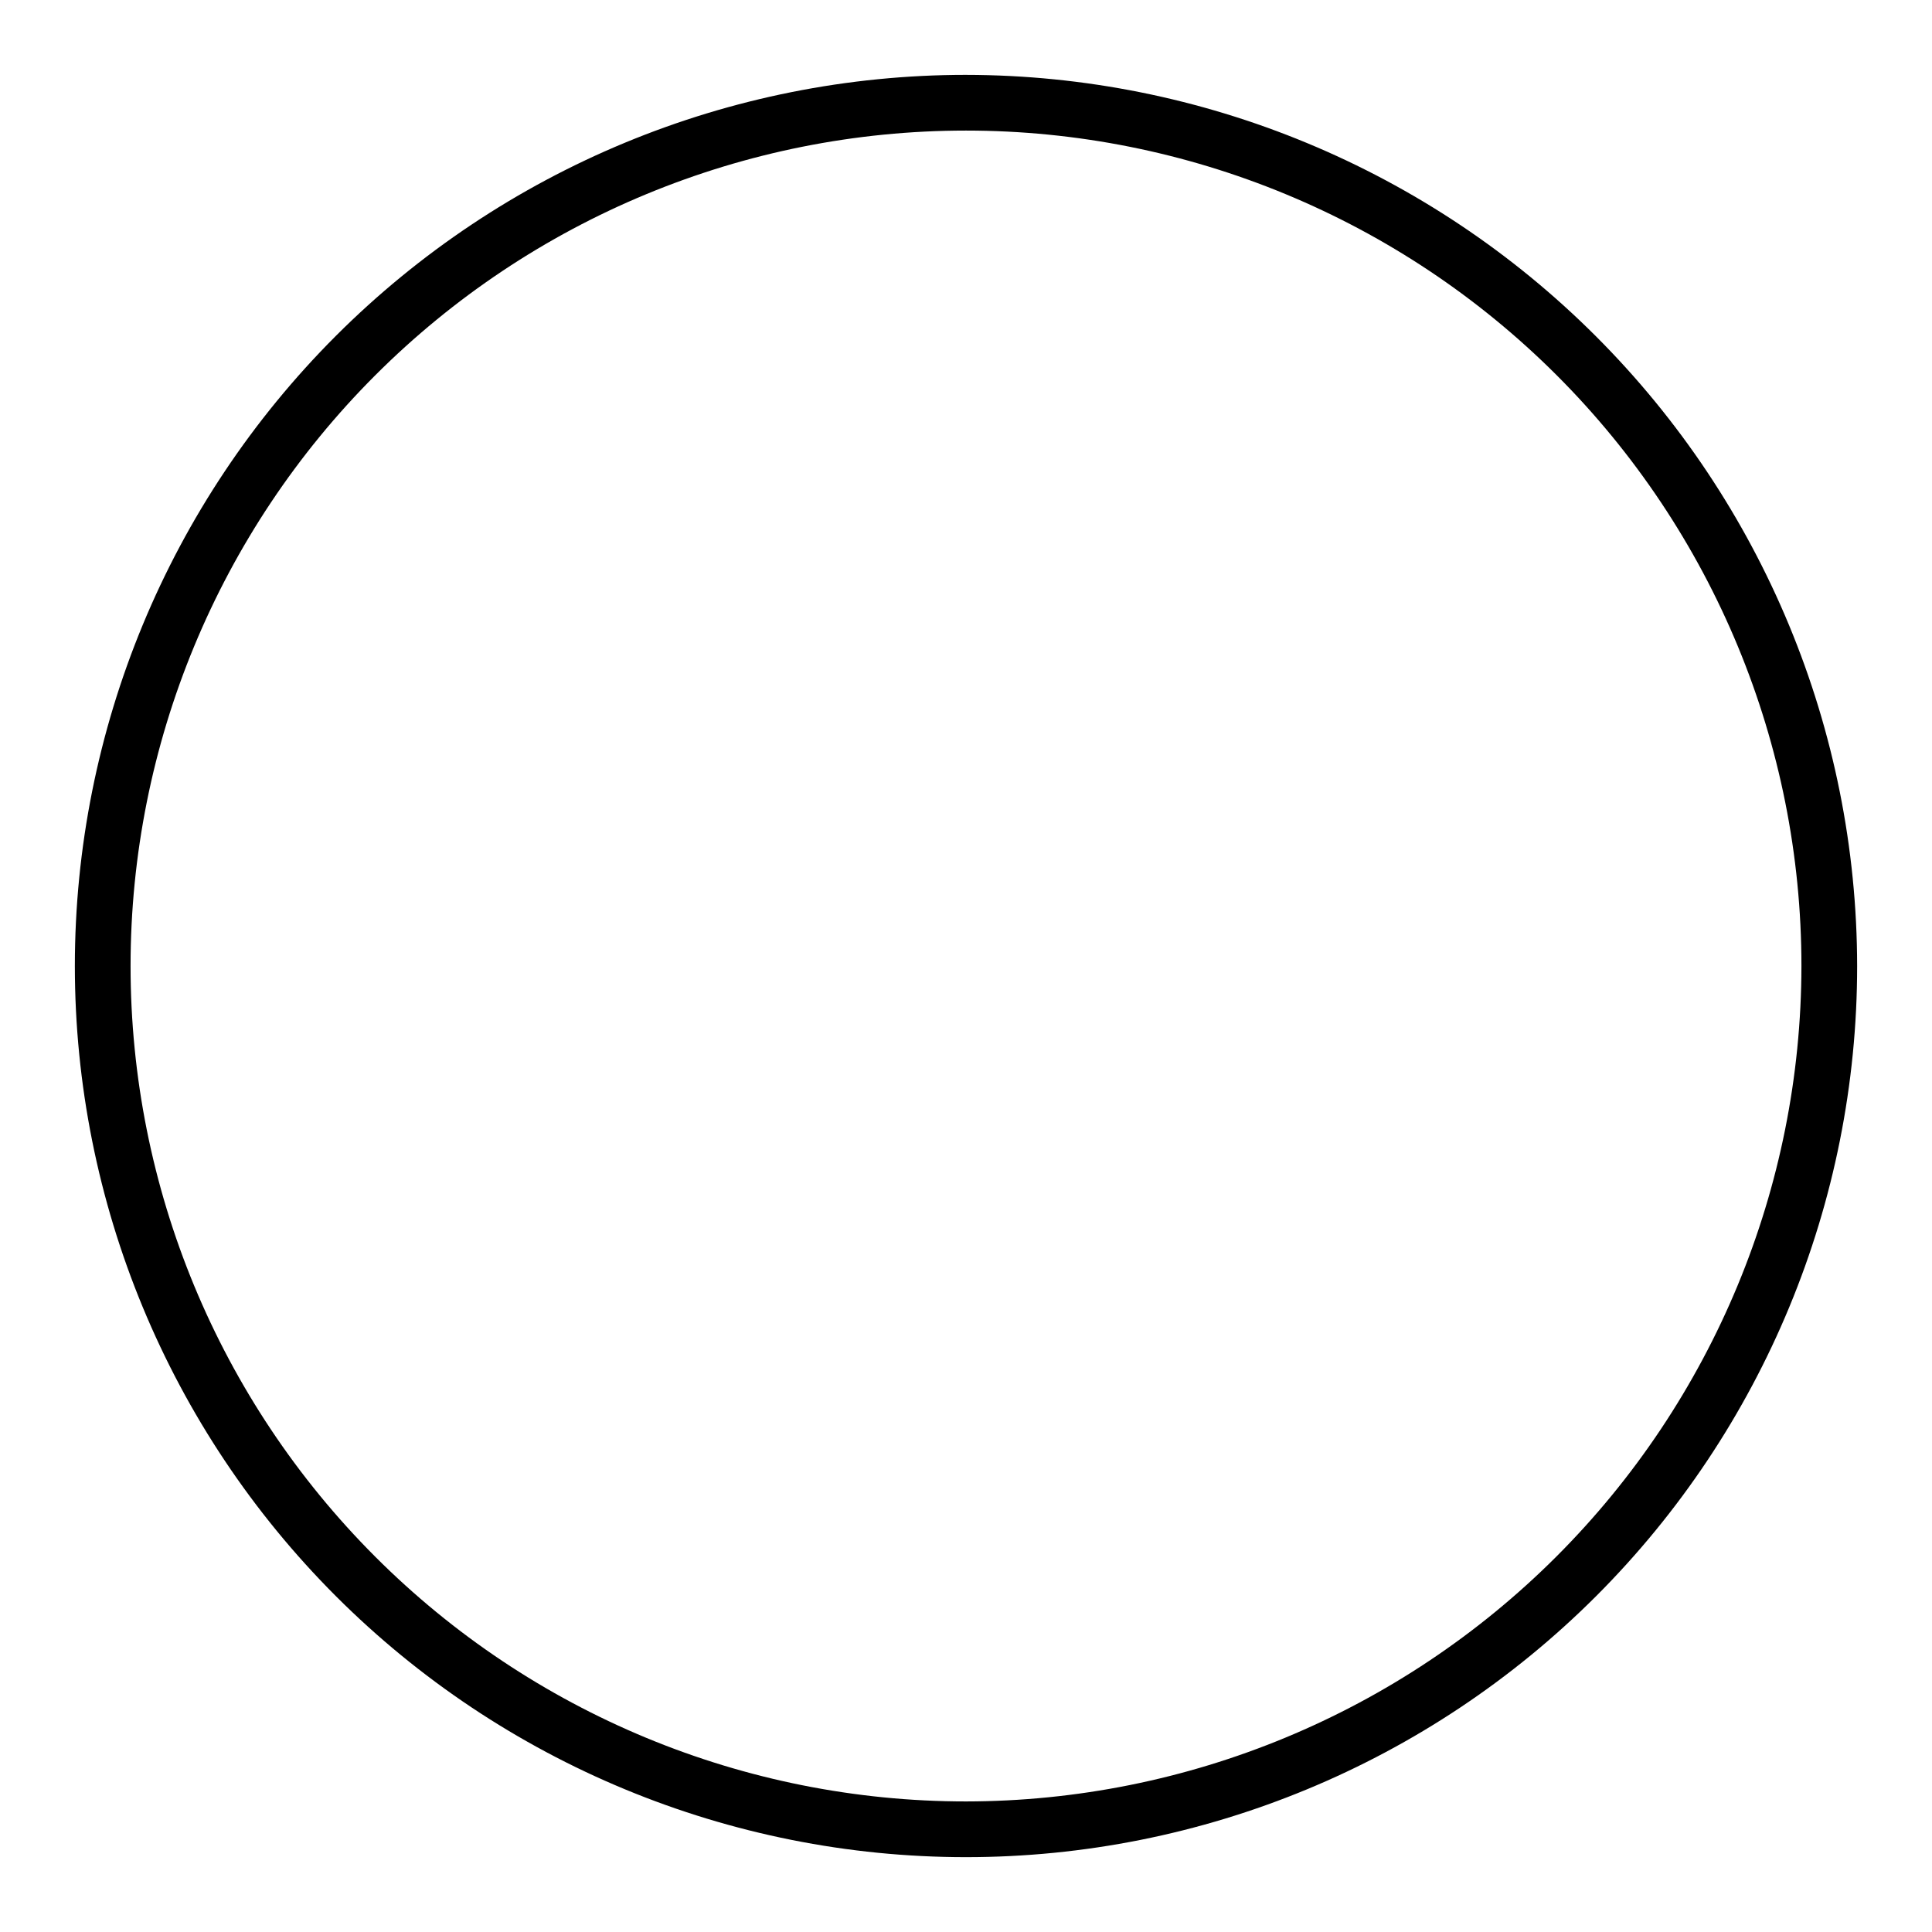 <?xml version="1.0" encoding="UTF-8"?>
<!-- Uploaded to: SVG Repo, www.svgrepo.com, Generator: SVG Repo Mixer Tools -->
<svg fill="#000000" width="800px" height="800px" version="1.1" viewBox="144 144 512 512" xmlns="http://www.w3.org/2000/svg">
 <path d="m400 163.84c-62.637 0-122.7 24.883-166.99 69.172-44.289 44.289-69.172 104.36-69.172 166.99 0 62.633 24.883 122.7 69.172 166.99 44.289 44.289 104.36 69.172 166.99 69.172 62.633 0 122.7-24.883 166.99-69.172 44.289-44.289 69.172-104.36 69.172-166.99-0.074-62.613-24.977-122.64-69.25-166.91-44.273-44.273-104.3-69.176-166.91-69.25zm0 457.56c-58.719 0-115.04-23.324-156.55-64.848-41.52-41.52-64.848-97.832-64.848-156.55s23.328-115.04 64.848-156.55c41.52-41.52 97.836-64.848 156.55-64.848s115.03 23.328 156.55 64.848c41.523 41.52 64.848 97.836 64.848 156.55-0.066 58.695-23.414 114.97-64.918 156.48-41.508 41.504-97.785 64.852-156.48 64.918z"/>
</svg>
